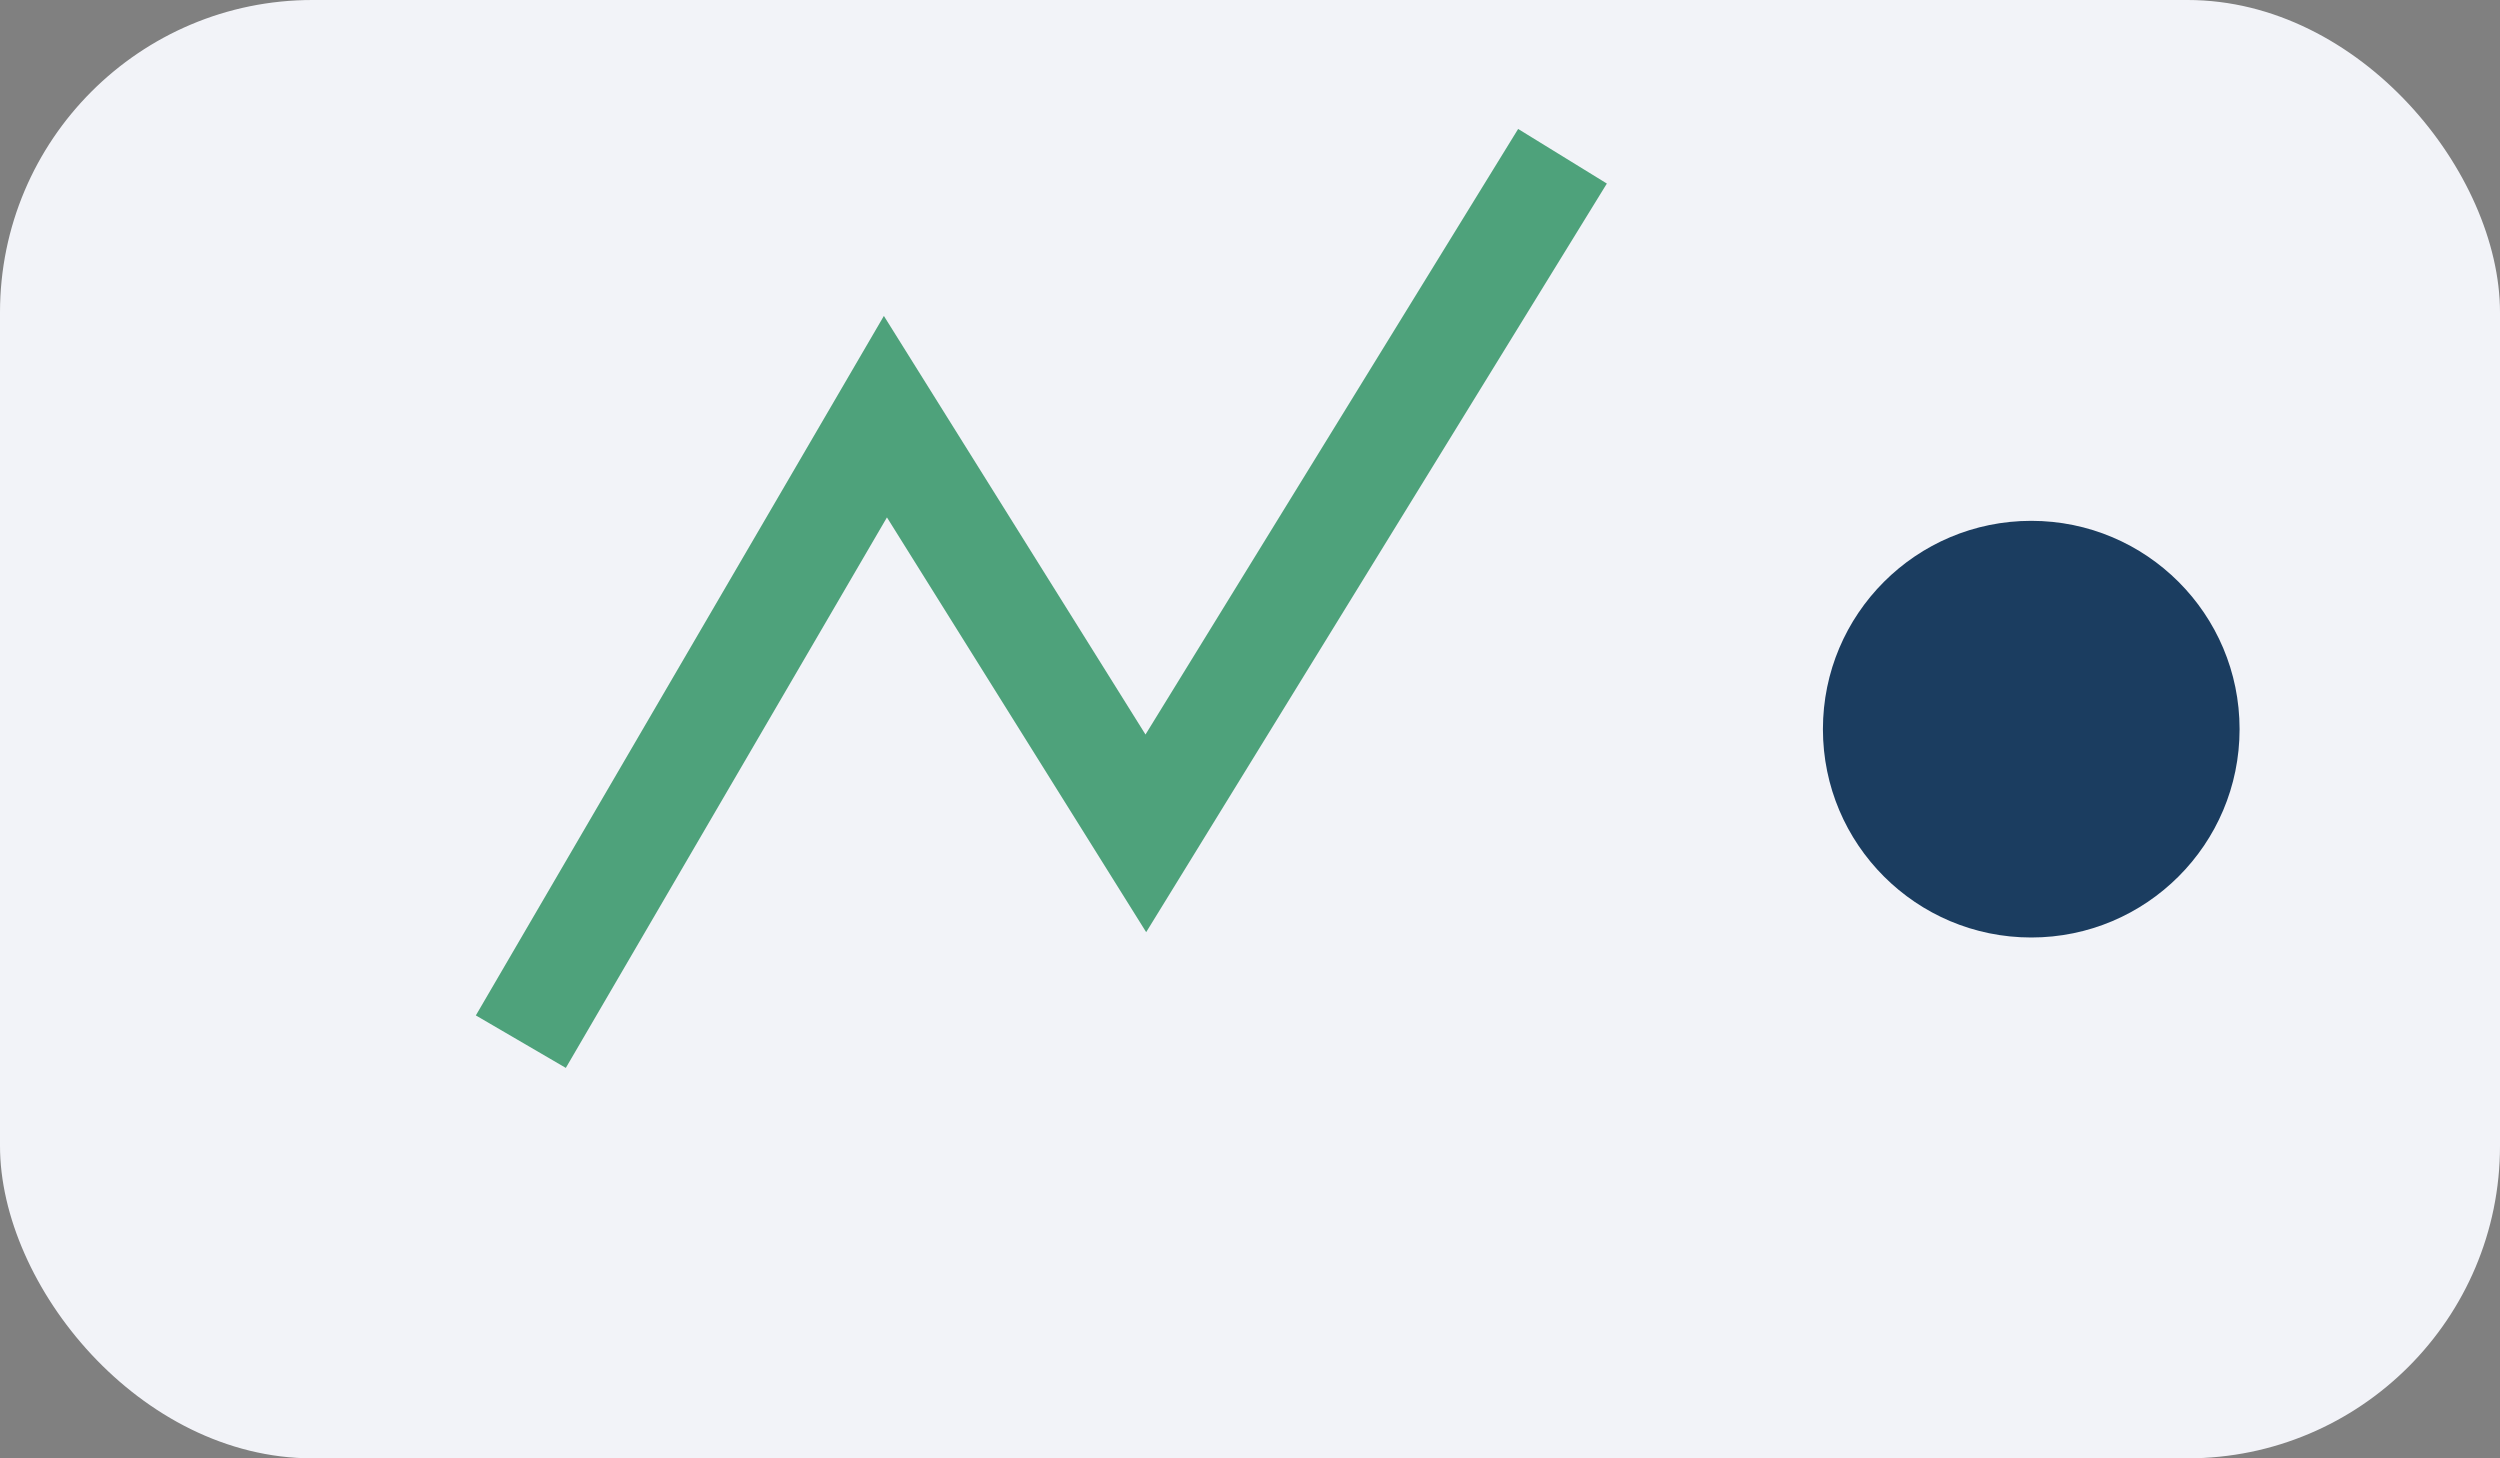 <?xml version="1.0" encoding="UTF-8"?>
<svg xmlns="http://www.w3.org/2000/svg" width="48" height="28" viewBox="0 0 48 28"><rect x="0" y="0" width="48" height="28" fill="#808080" stroke="none"/><rect width="48" height="28" rx="6" fill="#F2F3F8"/><path d="M10 20l7-12 5 8 8-13" stroke="#4EA27B" stroke-width="2" fill="none"/><circle cx="39" cy="14" r="4" fill="#1B3D60"/></svg>